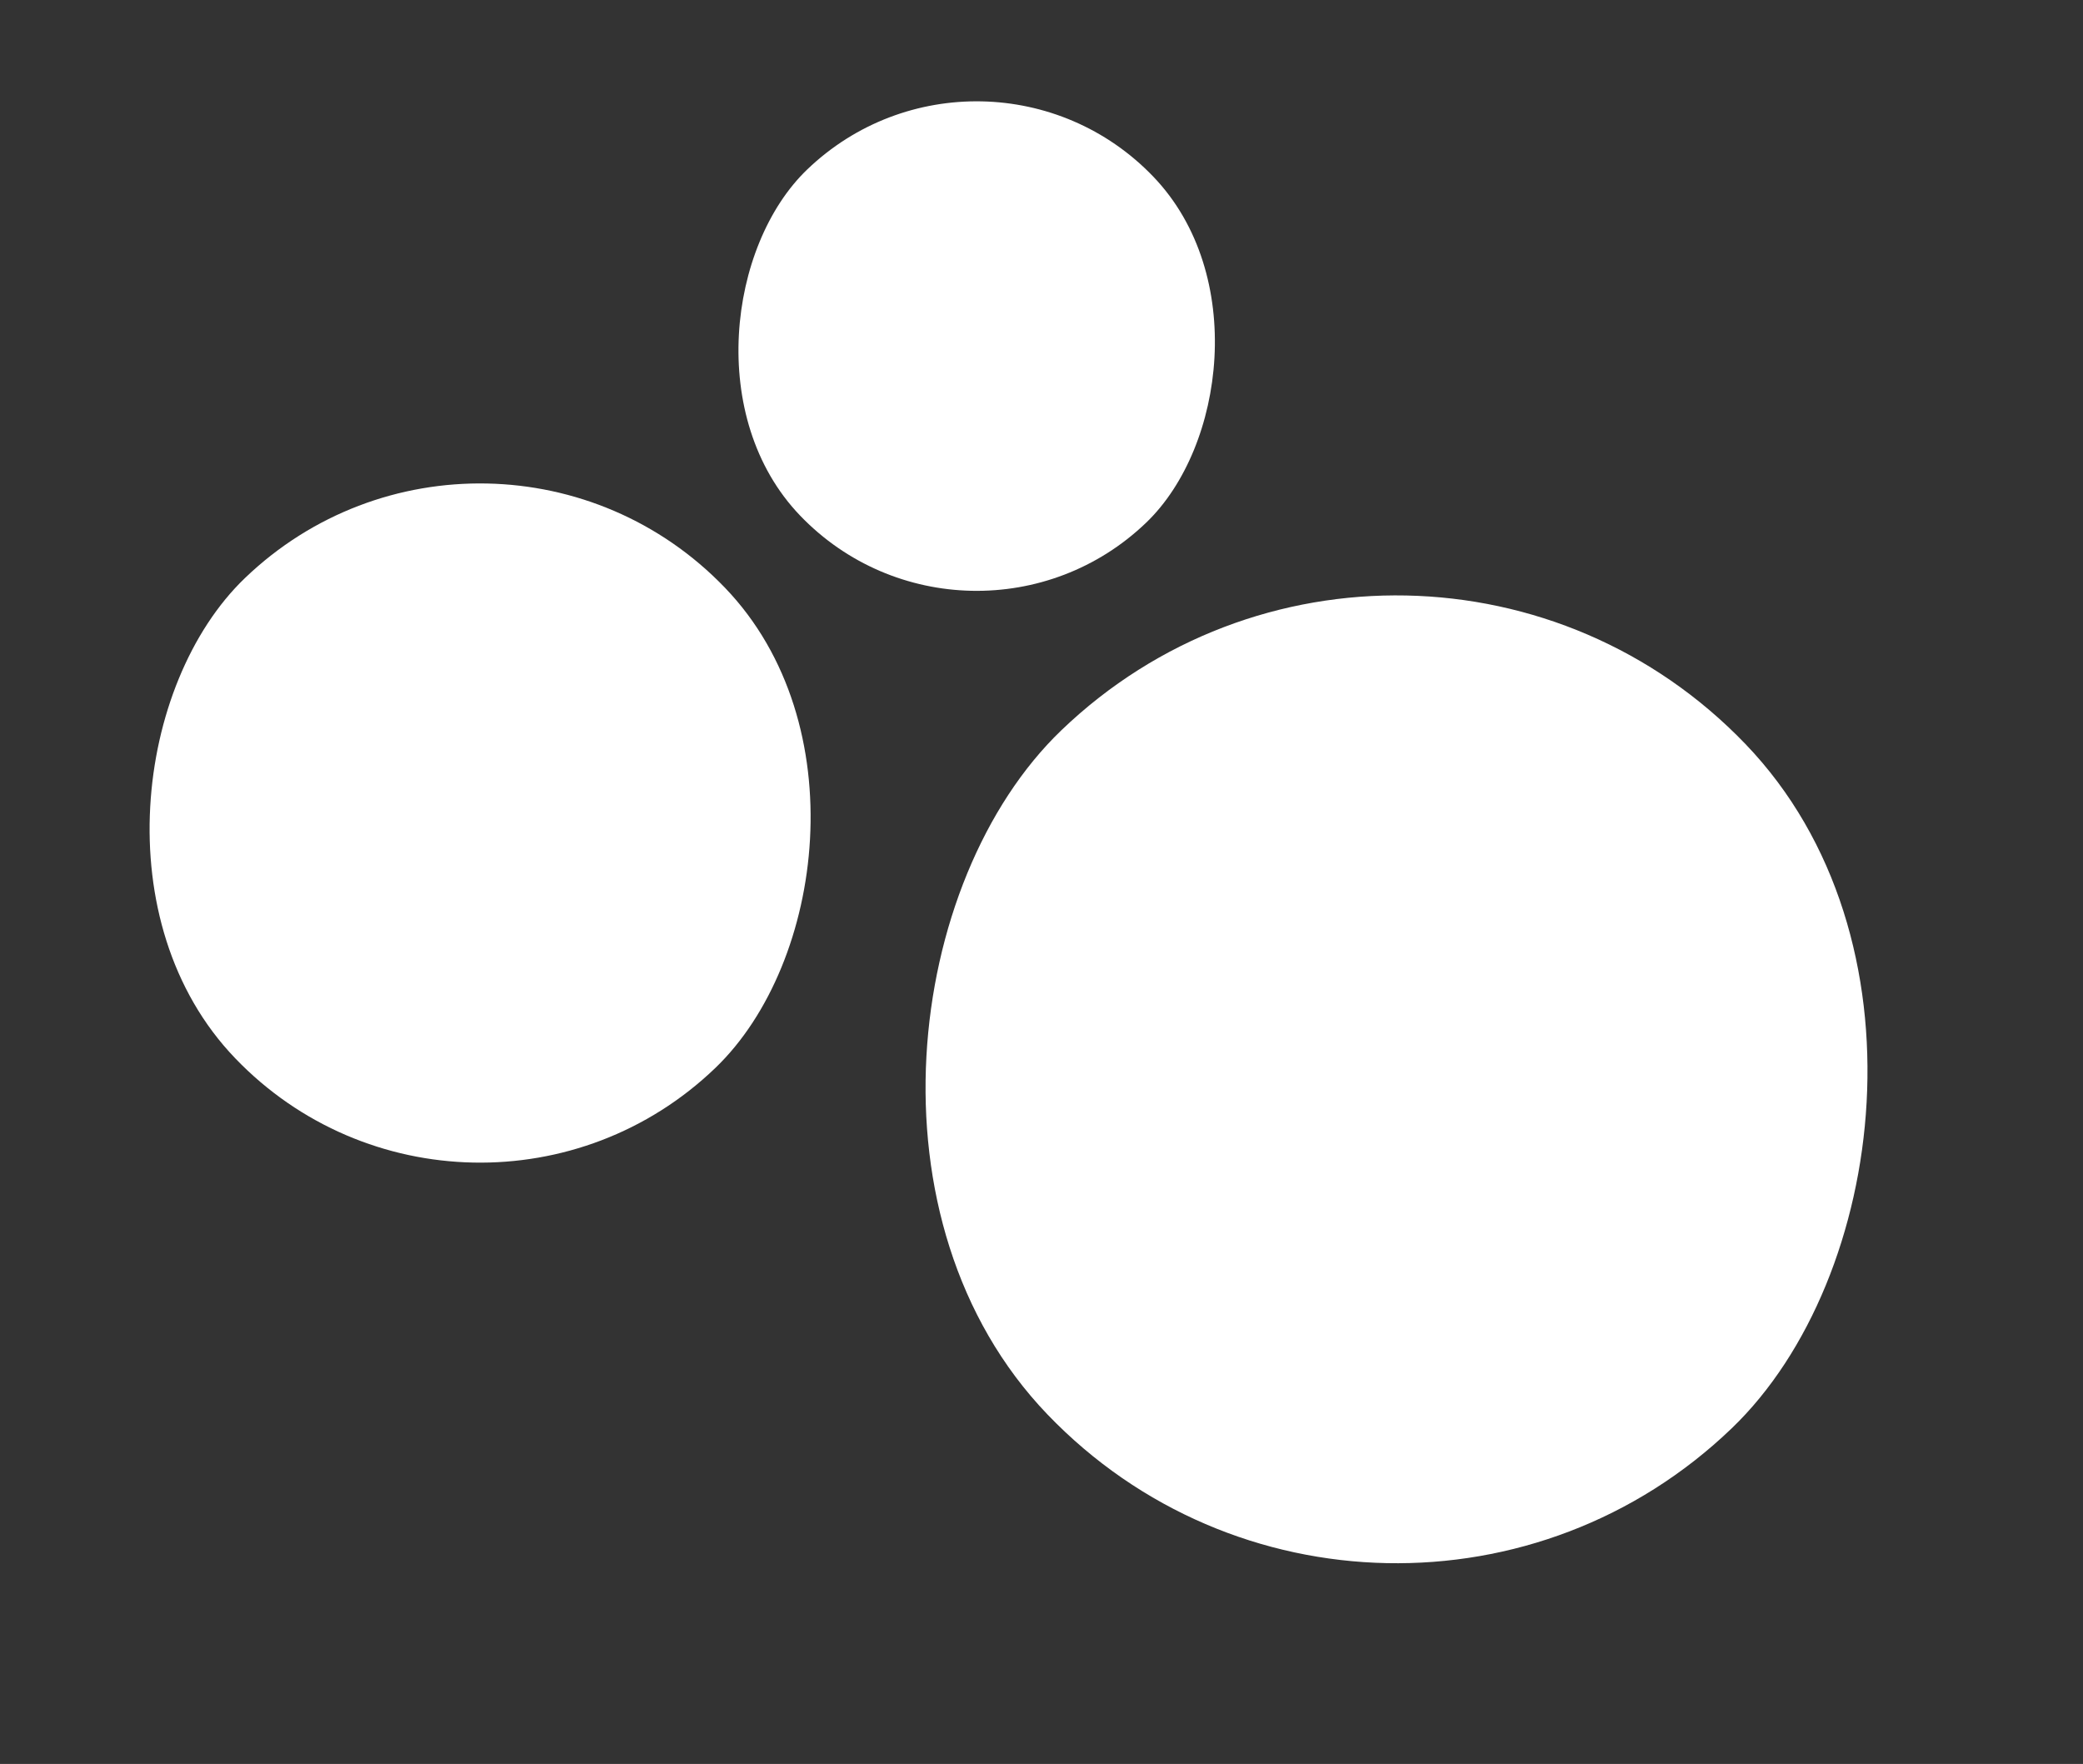 <?xml version="1.0" encoding="UTF-8"?> <svg xmlns="http://www.w3.org/2000/svg" width="124" height="105" viewBox="0 0 124 105" fill="none"><rect x="0" y="0" width="124" height="105" fill="#333333" stroke="none"/> <rect x="83.957" y="23.518" width="57.611" height="57.611" rx="28.806" transform="rotate(46.157 83.957 23.518)" fill="white"></rect> <rect x="29.158" y="20.41" width="40.429" height="40.429" rx="20.214" transform="rotate(46.157 29.158 20.41)" fill="white"></rect> <rect x="58.557" width="29.14" height="29.14" rx="14.57" transform="rotate(46.157 58.557 0)" fill="white"></rect> </svg> 